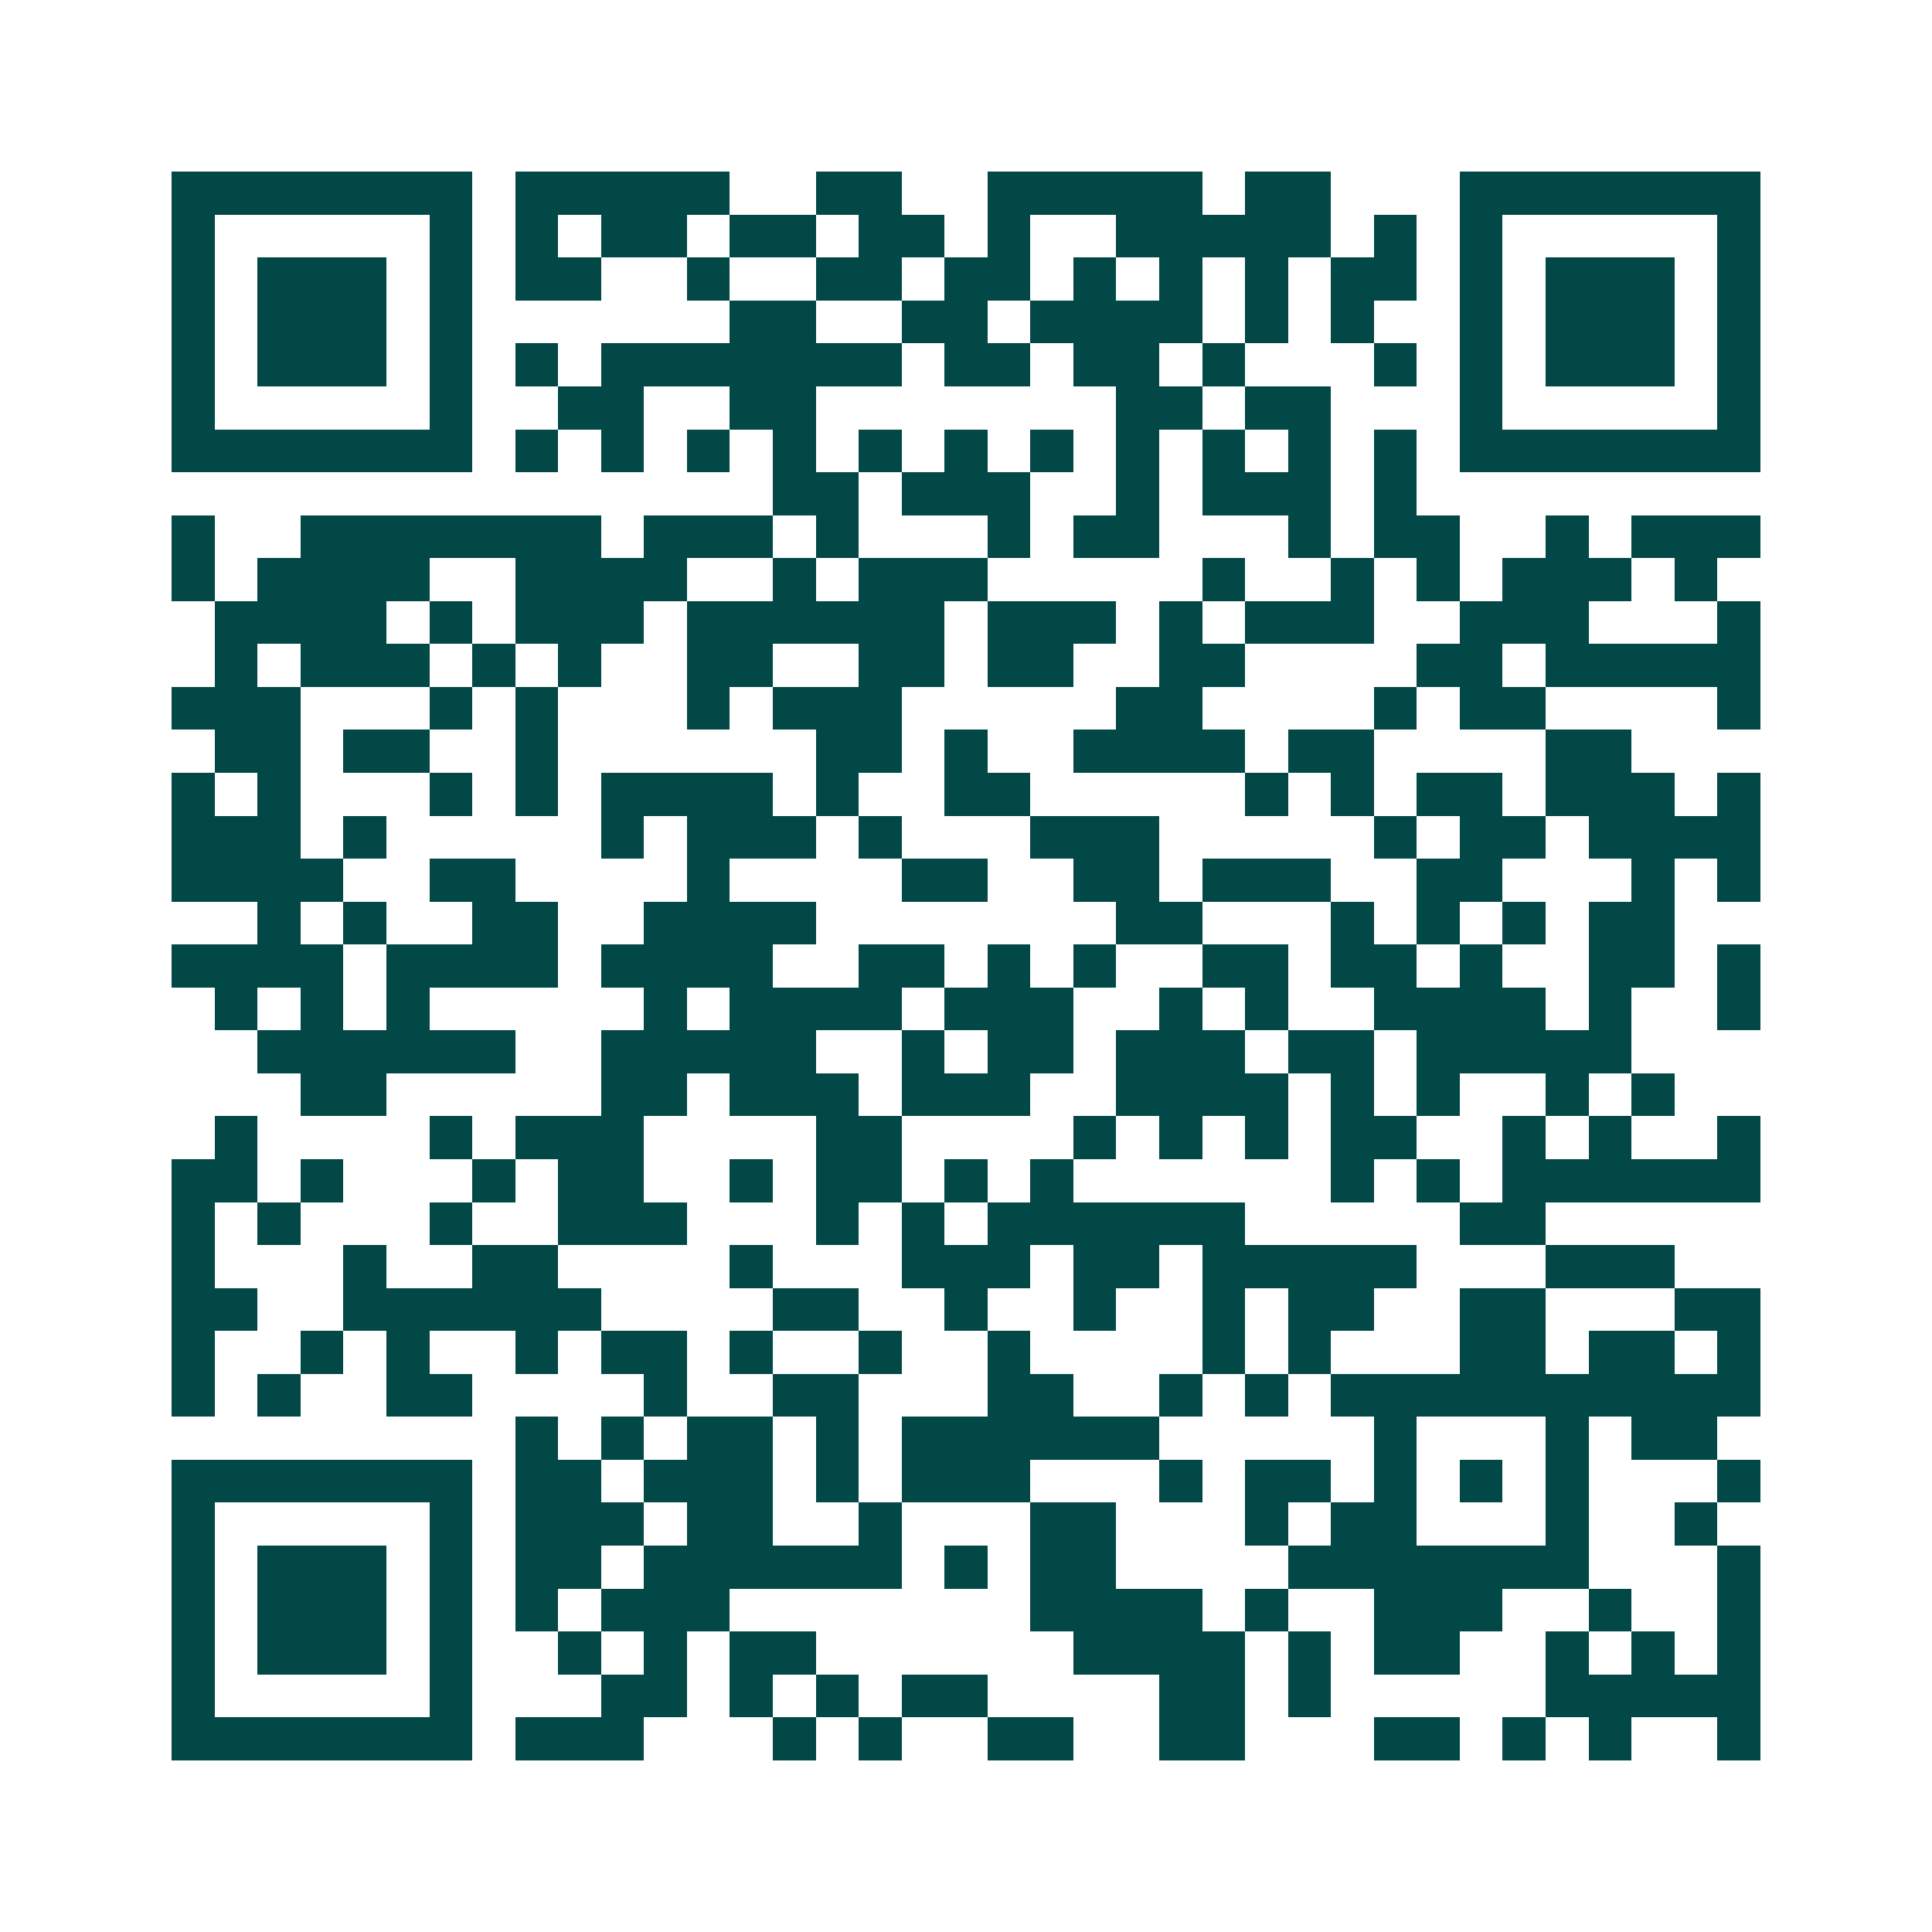 <svg xmlns="http://www.w3.org/2000/svg" width="200" height="200" viewBox="0 0 45 45" shape-rendering="crispEdges"><path fill="#ffffff" d="M0 0h45v45H0z"/><path stroke="#014847" d="M4 4.5h7m1 0h5m2 0h2m2 0h5m1 0h2m3 0h7M4 5.5h1m5 0h1m1 0h1m1 0h2m1 0h2m1 0h2m1 0h1m2 0h5m1 0h1m1 0h1m5 0h1M4 6.5h1m1 0h3m1 0h1m1 0h2m2 0h1m2 0h2m1 0h2m1 0h1m1 0h1m1 0h1m1 0h2m1 0h1m1 0h3m1 0h1M4 7.5h1m1 0h3m1 0h1m6 0h2m2 0h2m1 0h4m1 0h1m1 0h1m2 0h1m1 0h3m1 0h1M4 8.5h1m1 0h3m1 0h1m1 0h1m1 0h7m1 0h2m1 0h2m1 0h1m3 0h1m1 0h1m1 0h3m1 0h1M4 9.5h1m5 0h1m2 0h2m2 0h2m7 0h2m1 0h2m3 0h1m5 0h1M4 10.5h7m1 0h1m1 0h1m1 0h1m1 0h1m1 0h1m1 0h1m1 0h1m1 0h1m1 0h1m1 0h1m1 0h1m1 0h7M18 11.5h2m1 0h3m2 0h1m1 0h3m1 0h1M4 12.5h1m2 0h7m1 0h3m1 0h1m3 0h1m1 0h2m3 0h1m1 0h2m2 0h1m1 0h3M4 13.5h1m1 0h4m2 0h4m2 0h1m1 0h3m5 0h1m2 0h1m1 0h1m1 0h3m1 0h1M5 14.5h4m1 0h1m1 0h3m1 0h6m1 0h3m1 0h1m1 0h3m2 0h3m3 0h1M5 15.5h1m1 0h3m1 0h1m1 0h1m2 0h2m2 0h2m1 0h2m2 0h2m4 0h2m1 0h5M4 16.5h3m3 0h1m1 0h1m3 0h1m1 0h3m5 0h2m4 0h1m1 0h2m4 0h1M5 17.5h2m1 0h2m2 0h1m6 0h2m1 0h1m2 0h4m1 0h2m4 0h2M4 18.5h1m1 0h1m3 0h1m1 0h1m1 0h4m1 0h1m2 0h2m5 0h1m1 0h1m1 0h2m1 0h3m1 0h1M4 19.5h3m1 0h1m5 0h1m1 0h3m1 0h1m3 0h3m5 0h1m1 0h2m1 0h4M4 20.5h4m2 0h2m4 0h1m4 0h2m2 0h2m1 0h3m2 0h2m3 0h1m1 0h1M6 21.5h1m1 0h1m2 0h2m2 0h4m7 0h2m3 0h1m1 0h1m1 0h1m1 0h2M4 22.5h4m1 0h4m1 0h4m2 0h2m1 0h1m1 0h1m2 0h2m1 0h2m1 0h1m2 0h2m1 0h1M5 23.5h1m1 0h1m1 0h1m5 0h1m1 0h4m1 0h3m2 0h1m1 0h1m2 0h4m1 0h1m2 0h1M6 24.5h6m2 0h5m2 0h1m1 0h2m1 0h3m1 0h2m1 0h5M7 25.5h2m5 0h2m1 0h3m1 0h3m2 0h4m1 0h1m1 0h1m2 0h1m1 0h1M5 26.5h1m4 0h1m1 0h3m4 0h2m4 0h1m1 0h1m1 0h1m1 0h2m2 0h1m1 0h1m2 0h1M4 27.5h2m1 0h1m3 0h1m1 0h2m2 0h1m1 0h2m1 0h1m1 0h1m6 0h1m1 0h1m1 0h6M4 28.5h1m1 0h1m3 0h1m2 0h3m3 0h1m1 0h1m1 0h6m5 0h2M4 29.5h1m3 0h1m2 0h2m4 0h1m3 0h3m1 0h2m1 0h5m3 0h3M4 30.5h2m2 0h6m4 0h2m2 0h1m2 0h1m2 0h1m1 0h2m2 0h2m3 0h2M4 31.5h1m2 0h1m1 0h1m2 0h1m1 0h2m1 0h1m2 0h1m2 0h1m4 0h1m1 0h1m3 0h2m1 0h2m1 0h1M4 32.5h1m1 0h1m2 0h2m4 0h1m2 0h2m3 0h2m2 0h1m1 0h1m1 0h10M12 33.5h1m1 0h1m1 0h2m1 0h1m1 0h6m5 0h1m3 0h1m1 0h2M4 34.5h7m1 0h2m1 0h3m1 0h1m1 0h3m3 0h1m1 0h2m1 0h1m1 0h1m1 0h1m3 0h1M4 35.5h1m5 0h1m1 0h3m1 0h2m2 0h1m3 0h2m3 0h1m1 0h2m3 0h1m2 0h1M4 36.5h1m1 0h3m1 0h1m1 0h2m1 0h6m1 0h1m1 0h2m4 0h7m3 0h1M4 37.5h1m1 0h3m1 0h1m1 0h1m1 0h3m7 0h4m1 0h1m2 0h3m2 0h1m2 0h1M4 38.5h1m1 0h3m1 0h1m2 0h1m1 0h1m1 0h2m6 0h4m1 0h1m1 0h2m2 0h1m1 0h1m1 0h1M4 39.5h1m5 0h1m3 0h2m1 0h1m1 0h1m1 0h2m4 0h2m1 0h1m5 0h5M4 40.5h7m1 0h3m3 0h1m1 0h1m2 0h2m2 0h2m3 0h2m1 0h1m1 0h1m2 0h1"/></svg>
